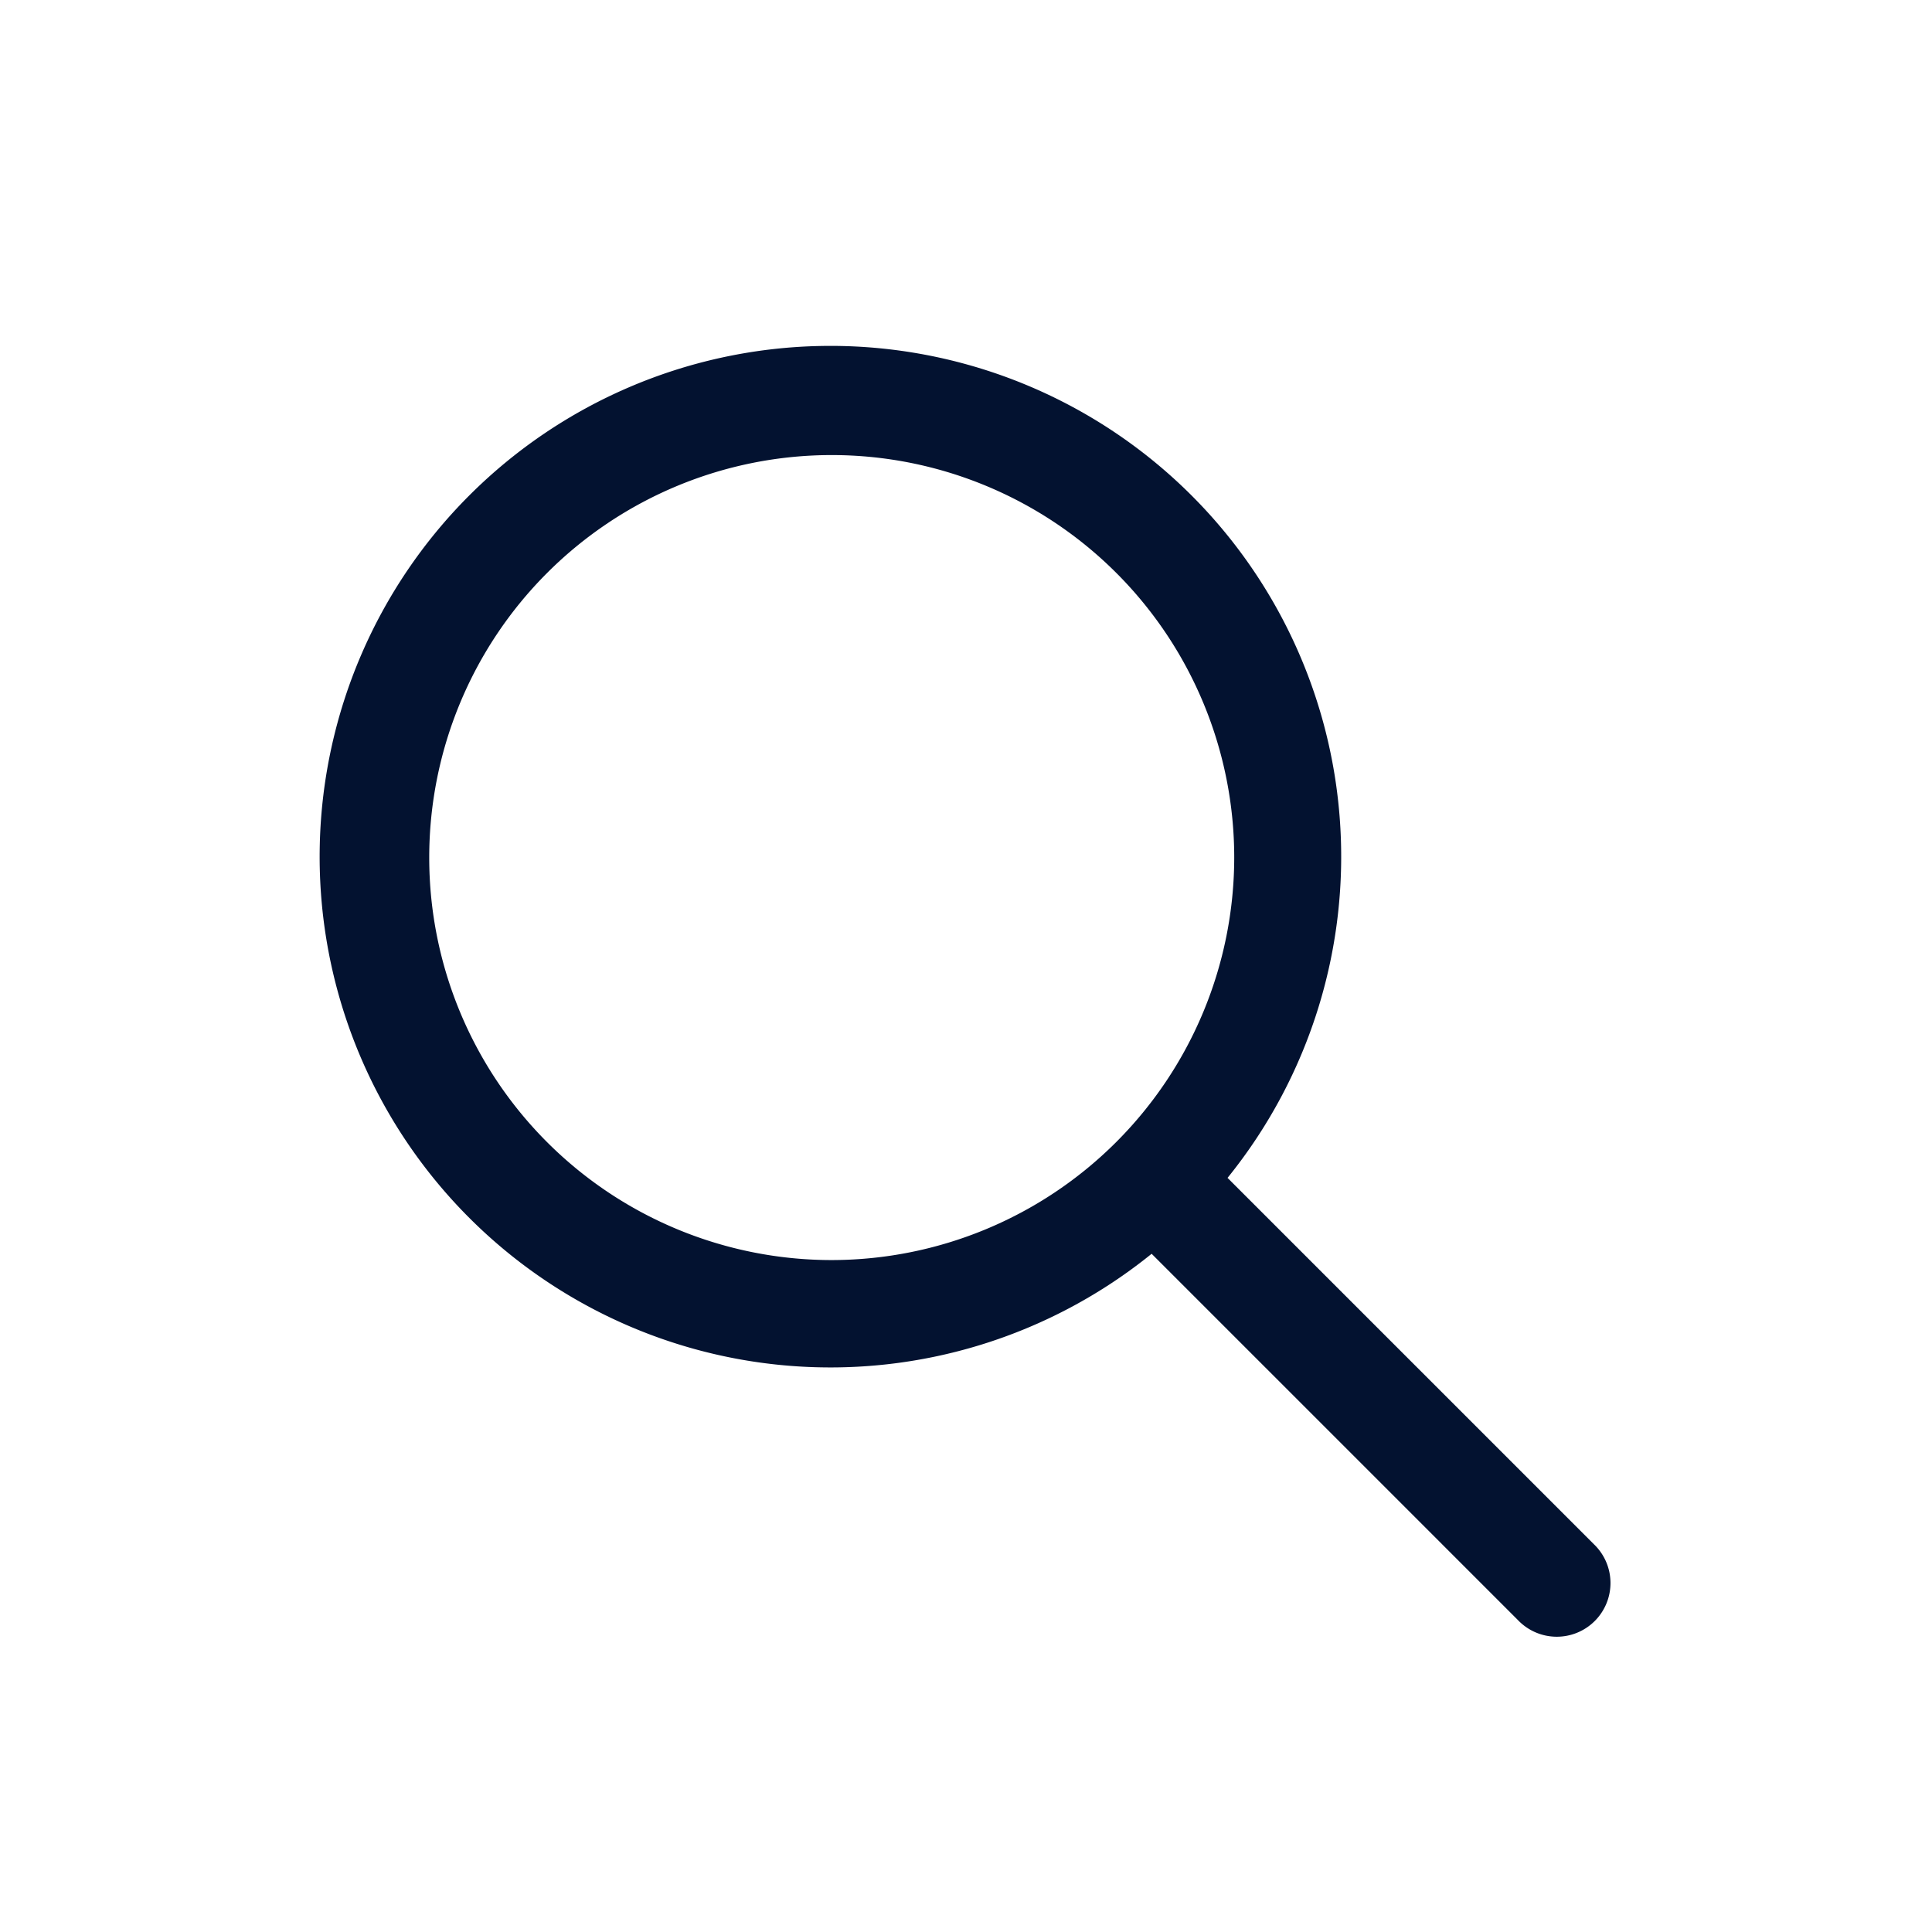 <svg id="search" xmlns="http://www.w3.org/2000/svg" width="24" height="24" viewBox="0 0 24 24">
  <g id="Rectangle_453" data-name="Rectangle 453" fill="#031230" stroke="#707070" stroke-width="1" opacity="0">
    <rect width="24" height="24" stroke="none"/>
    <rect x="0.5" y="0.5" width="23" height="23" fill="none"/>
  </g>
  <g id="Group_872" data-name="Group 872" transform="translate(3.999 4.32)">
    <g id="search_2_" data-name="search (2)" transform="translate(0 0)">
      <g id="Group_871" data-name="Group 871">
        <path id="Path_62" data-name="Path 62" d="M15.8,14.865l-4.55-4.55a6.345,6.345,0,1,0-.943.943l4.55,4.55a.667.667,0,1,0,.943-.943ZM6.333,11.336a5,5,0,1,1,5-5A5.005,5.005,0,0,1,6.333,11.336Z" transform="translate(0 -0.003)" fill="#031230"/>
      </g>
    </g>
  </g>
</svg>
